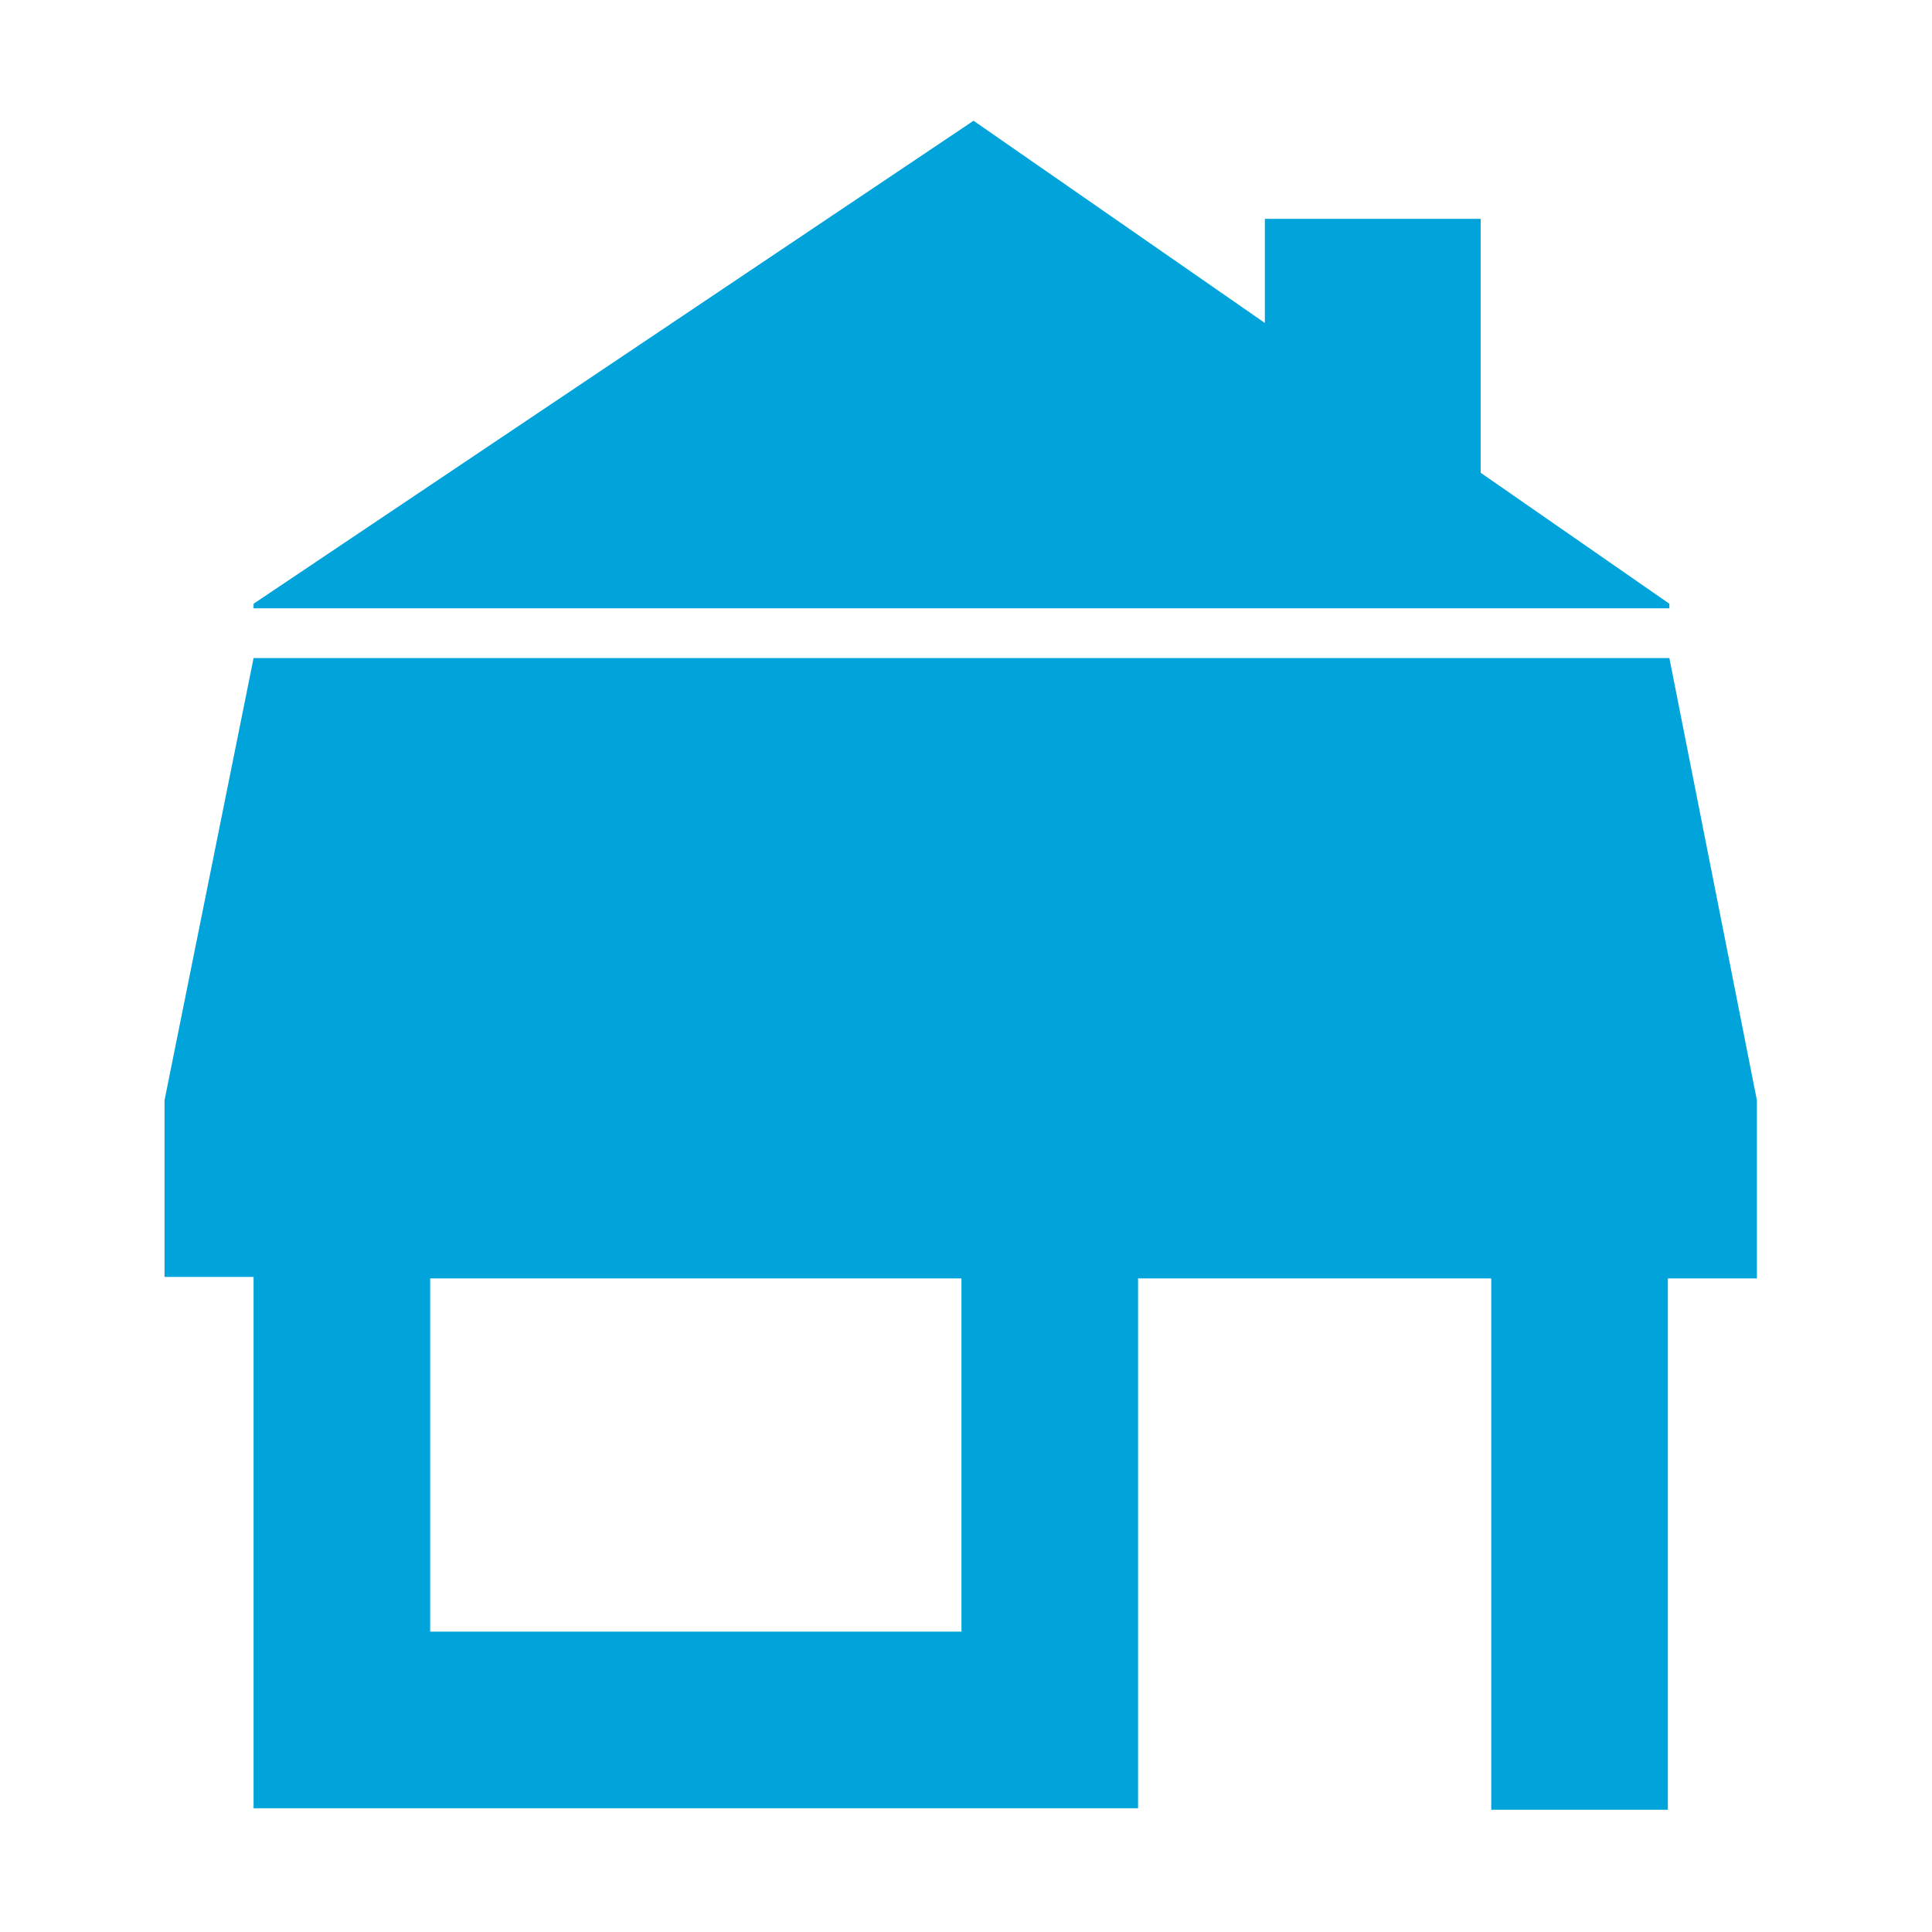<?xml version="1.0" encoding="utf-8"?>
<!-- Generator: Adobe Illustrator 26.2.1, SVG Export Plug-In . SVG Version: 6.00 Build 0)  -->
<svg version="1.1" id="Layer_1" xmlns="http://www.w3.org/2000/svg" xmlns:xlink="http://www.w3.org/1999/xlink" x="0px" y="0px" viewBox="0 0 128 128" style="enable-background:new 0 0 128 128;" xml:space="preserve">
  <style type="text/css">
	.st0{fill:#00A3DA;}
</style>
  <path class="st0" d="M110.6,40L64.5,8L16.8,40v0.3h93.8V40z M116.4,84.7V72.9l-5.8-29.3H16.8l-5.9,29.3v11.7h5.9v35.2h58.6V84.7
	h23.4v35.2h11.7V84.7H116.4z M63.7,108.1H28.5V84.7h35.2L63.7,108.1L63.7,108.1z" />
  <rect x="83.8" y="14.5" class="st0" width="14.3" height="17.6" />
</svg>